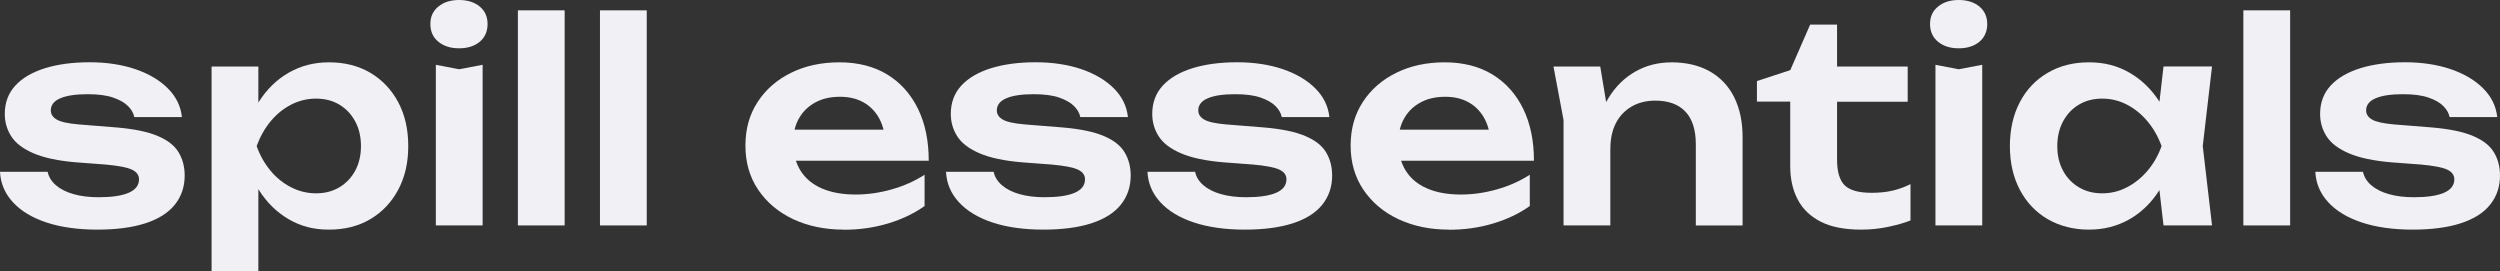 <?xml version="1.0" encoding="utf-8"?>
<svg xmlns="http://www.w3.org/2000/svg" fill="none" height="100%" overflow="visible" preserveAspectRatio="none" style="display: block;" viewBox="0 0 221 24" width="100%">
<rect x="0" y="0" width="221" height="24" fill="#333333" stroke="none"/>
<g id="logo">
<g id="Group">
<path d="M16.326 15.511C16.326 16.516 16.031 17.379 15.445 18.105C14.86 18.831 13.989 19.375 12.833 19.745C11.677 20.116 10.266 20.299 8.596 20.299C6.926 20.299 5.383 20.091 4.115 19.669C2.847 19.248 1.854 18.654 1.141 17.877C0.428 17.1 0.051 16.207 0 15.186H4.211C4.308 15.648 4.558 16.044 4.955 16.384C5.352 16.724 5.866 16.983 6.503 17.161C7.14 17.344 7.878 17.435 8.718 17.435C9.889 17.435 10.775 17.303 11.382 17.039C11.982 16.775 12.288 16.379 12.288 15.856C12.288 15.475 12.079 15.191 11.656 14.993C11.234 14.795 10.465 14.648 9.339 14.546L6.712 14.348C5.143 14.216 3.896 13.952 2.974 13.556C2.047 13.16 1.39 12.663 1.003 12.063C0.616 11.464 0.423 10.799 0.423 10.073C0.423 9.068 0.738 8.23 1.365 7.555C1.991 6.88 2.872 6.372 4.003 6.022C5.133 5.676 6.442 5.504 7.929 5.504C9.416 5.504 10.801 5.712 11.993 6.123C13.179 6.534 14.136 7.103 14.854 7.829C15.572 8.555 15.98 9.393 16.082 10.347H11.87C11.804 10.002 11.621 9.677 11.315 9.373C11.01 9.068 10.567 8.819 9.991 8.621C9.411 8.423 8.662 8.327 7.735 8.327C6.697 8.327 5.892 8.449 5.332 8.687C4.772 8.926 4.491 9.286 4.491 9.764C4.491 10.094 4.665 10.363 5.011 10.566C5.357 10.774 6.004 10.916 6.941 10.997L10.358 11.271C11.876 11.403 13.072 11.652 13.948 12.023C14.824 12.394 15.44 12.876 15.791 13.47C16.148 14.064 16.326 14.744 16.326 15.521V15.511Z" fill="#F0F0F5" id="Vector"/>
<path d="M18.704 5.879H22.839V10.347L22.666 10.89V14.272L22.839 15.282V24H18.704V5.874V5.879ZM21.408 12.916C21.689 11.418 22.182 10.114 22.88 9.002C23.583 7.89 24.464 7.032 25.528 6.422C26.592 5.813 27.779 5.509 29.083 5.509C30.468 5.509 31.69 5.818 32.734 6.433C33.783 7.052 34.603 7.915 35.199 9.027C35.794 10.139 36.09 11.434 36.09 12.916C36.09 14.399 35.794 15.668 35.199 16.78C34.603 17.892 33.783 18.755 32.734 19.375C31.685 19.994 30.468 20.299 29.083 20.299C27.698 20.299 26.577 19.994 25.528 19.385C24.479 18.775 23.598 17.917 22.89 16.805C22.182 15.694 21.683 14.399 21.403 12.916H21.408ZM31.909 12.916C31.909 12.094 31.741 11.363 31.4 10.733C31.058 10.098 30.595 9.606 29.999 9.25C29.403 8.895 28.721 8.717 27.942 8.717C27.163 8.717 26.43 8.895 25.737 9.25C25.044 9.606 24.438 10.098 23.914 10.733C23.394 11.368 22.987 12.094 22.687 12.916C22.982 13.739 23.394 14.465 23.914 15.089C24.433 15.714 25.039 16.206 25.737 16.557C26.43 16.912 27.163 17.09 27.942 17.09C28.721 17.09 29.403 16.912 29.999 16.557C30.595 16.201 31.058 15.714 31.4 15.089C31.736 14.465 31.909 13.739 31.909 12.916Z" fill="#F0F0F5" id="Vector_2"/>
<path d="M40.576 4.27C39.833 4.27 39.227 4.077 38.753 3.691C38.279 3.305 38.045 2.782 38.045 2.122C38.045 1.462 38.279 0.965 38.753 0.579C39.221 0.193 39.833 1.90735e-06 40.576 1.90735e-06C41.32 1.90735e-06 41.946 0.193 42.409 0.579C42.873 0.965 43.102 1.483 43.102 2.122C43.102 2.762 42.873 3.305 42.409 3.691C41.946 4.077 41.335 4.27 40.576 4.27ZM38.524 5.727L40.581 6.123L42.664 5.727V19.928H38.529V5.727H38.524Z" fill="#F0F0F5" id="Vector_3"/>
<path d="M45.781 0.914H49.916V19.928H45.781V0.914Z" fill="#F0F0F5" id="Vector_4"/>
<path d="M53.037 0.914H57.172V19.928H53.037V0.914Z" fill="#F0F0F5" id="Vector_5"/>
<path d="M74.588 20.299C72.918 20.299 71.431 19.989 70.117 19.375C68.803 18.755 67.775 17.887 67.021 16.77C66.267 15.653 65.896 14.348 65.896 12.866C65.896 11.383 66.257 10.114 66.975 9.012C67.693 7.91 68.681 7.047 69.934 6.433C71.187 5.813 72.618 5.509 74.222 5.509C75.826 5.509 77.262 5.869 78.433 6.585C79.604 7.301 80.511 8.311 81.147 9.611C81.784 10.911 82.1 12.444 82.1 14.206H69.221V11.464H79.874L78.265 12.454C78.199 11.632 77.995 10.931 77.659 10.357C77.318 9.784 76.865 9.337 76.284 9.022C75.704 8.707 75.031 8.555 74.252 8.555C73.412 8.555 72.679 8.722 72.062 9.063C71.441 9.403 70.963 9.87 70.626 10.469C70.285 11.068 70.117 11.774 70.117 12.581C70.117 13.551 70.331 14.384 70.759 15.074C71.187 15.765 71.818 16.293 72.643 16.653C73.468 17.014 74.466 17.196 75.642 17.196C76.697 17.196 77.766 17.044 78.835 16.739C79.91 16.435 80.872 16.003 81.733 15.445V18.212C80.806 18.872 79.732 19.385 78.499 19.755C77.267 20.126 75.968 20.309 74.599 20.309L74.588 20.299Z" fill="#F0F0F5" id="Vector_6"/>
<path d="M99.954 15.511C99.954 16.516 99.658 17.379 99.073 18.105C98.487 18.831 97.616 19.375 96.46 19.745C95.304 20.116 93.894 20.299 92.223 20.299C90.553 20.299 89.01 20.091 87.742 19.669C86.474 19.248 85.481 18.654 84.768 17.877C84.055 17.1 83.678 16.206 83.627 15.186H87.839C87.936 15.648 88.185 16.044 88.582 16.384C88.98 16.724 89.494 16.983 90.13 17.161C90.767 17.344 91.505 17.435 92.346 17.435C93.517 17.435 94.403 17.303 95.009 17.039C95.61 16.775 95.915 16.379 95.915 15.856C95.915 15.475 95.707 15.191 95.284 14.993C94.861 14.795 94.092 14.648 92.967 14.546L90.339 14.348C88.771 14.216 87.523 13.952 86.601 13.556C85.675 13.16 85.018 12.663 84.631 12.063C84.244 11.464 84.05 10.799 84.05 10.073C84.05 9.068 84.366 8.23 84.992 7.555C85.618 6.88 86.499 6.372 87.63 6.022C88.761 5.676 90.069 5.504 91.556 5.504C93.043 5.504 94.428 5.712 95.62 6.123C96.806 6.534 97.764 7.103 98.482 7.829C99.2 8.555 99.607 9.393 99.709 10.347H95.498C95.432 10.002 95.248 9.677 94.943 9.373C94.637 9.068 94.194 8.819 93.619 8.621C93.038 8.423 92.29 8.327 91.363 8.327C90.324 8.327 89.519 8.448 88.959 8.687C88.399 8.926 88.119 9.286 88.119 9.763C88.119 10.094 88.292 10.363 88.638 10.566C88.985 10.774 89.631 10.916 90.568 10.997L93.985 11.271C95.503 11.403 96.7 11.652 97.576 12.023C98.451 12.393 99.068 12.876 99.419 13.47C99.775 14.064 99.954 14.744 99.954 15.521V15.511Z" fill="#F0F0F5" id="Vector_7"/>
<path d="M117.762 15.511C117.762 16.516 117.466 17.379 116.881 18.105C116.295 18.831 115.424 19.375 114.268 19.745C113.112 20.116 111.702 20.299 110.031 20.299C108.361 20.299 106.818 20.091 105.55 19.669C104.282 19.248 103.289 18.654 102.576 17.877C101.863 17.1 101.486 16.206 101.436 15.186H105.647C105.744 15.648 105.993 16.044 106.39 16.384C106.788 16.724 107.302 16.983 107.939 17.161C108.575 17.344 109.313 17.435 110.154 17.435C111.325 17.435 112.211 17.303 112.817 17.039C113.418 16.775 113.723 16.379 113.723 15.856C113.723 15.475 113.515 15.191 113.092 14.993C112.669 14.795 111.9 14.648 110.775 14.546L108.147 14.348C106.579 14.216 105.331 13.952 104.409 13.556C103.483 13.16 102.826 12.663 102.439 12.063C102.052 11.464 101.858 10.799 101.858 10.073C101.858 9.068 102.174 8.23 102.8 7.555C103.427 6.88 104.308 6.372 105.438 6.022C106.569 5.676 107.877 5.504 109.364 5.504C110.851 5.504 112.236 5.712 113.428 6.123C114.615 6.534 115.572 7.103 116.29 7.829C117.008 8.555 117.415 9.393 117.517 10.347H113.306C113.24 10.002 113.056 9.677 112.751 9.373C112.445 9.068 112.002 8.819 111.427 8.621C110.846 8.423 110.098 8.327 109.171 8.327C108.132 8.327 107.327 8.448 106.767 8.687C106.207 8.926 105.927 9.286 105.927 9.763C105.927 10.094 106.1 10.363 106.446 10.566C106.793 10.774 107.439 10.916 108.376 10.997L111.793 11.271C113.311 11.403 114.508 11.652 115.384 12.023C116.259 12.393 116.876 12.876 117.227 13.47C117.584 14.064 117.762 14.744 117.762 15.521V15.511Z" fill="#F0F0F5" id="Vector_8"/>
<path d="M128.089 20.299C126.419 20.299 124.932 19.989 123.618 19.375C122.304 18.755 121.276 17.887 120.522 16.77C119.768 15.653 119.396 14.348 119.396 12.866C119.396 11.383 119.758 10.114 120.476 9.012C121.194 7.91 122.182 7.047 123.435 6.433C124.687 5.813 126.118 5.509 127.723 5.509C129.327 5.509 130.763 5.869 131.934 6.585C133.105 7.301 134.012 8.311 134.648 9.611C135.285 10.911 135.6 12.444 135.6 14.206H122.722V11.464H133.375L131.766 12.454C131.7 11.632 131.496 10.931 131.16 10.357C130.819 9.784 130.366 9.337 129.785 9.022C129.204 8.707 128.532 8.555 127.753 8.555C126.913 8.555 126.18 8.722 125.563 9.063C124.942 9.403 124.463 9.87 124.127 10.469C123.786 11.068 123.618 11.774 123.618 12.581C123.618 13.551 123.832 14.384 124.26 15.074C124.687 15.765 125.319 16.293 126.144 16.653C126.969 17.014 127.967 17.196 129.143 17.196C130.197 17.196 131.267 17.044 132.336 16.739C133.411 16.435 134.373 16.003 135.234 15.445V18.212C134.307 18.872 133.233 19.385 132 19.755C130.768 20.126 129.469 20.309 128.099 20.309L128.089 20.299Z" fill="#F0F0F5" id="Vector_9"/>
<path d="M137.326 5.879H141.461L142.353 11.236V19.928H138.218V10.616L137.326 5.874V5.879ZM147.73 5.509C149.07 5.509 150.205 5.778 151.147 6.311C152.089 6.844 152.807 7.605 153.301 8.596C153.795 9.586 154.045 10.758 154.045 12.129V19.933H149.91V12.749C149.91 11.479 149.604 10.52 148.993 9.87C148.382 9.22 147.491 8.895 146.32 8.895C145.525 8.895 144.828 9.073 144.227 9.423C143.626 9.778 143.162 10.266 142.842 10.89C142.521 11.515 142.358 12.266 142.358 13.14L140.998 12.424C141.161 10.941 141.558 9.692 142.185 8.672C142.811 7.651 143.605 6.869 144.563 6.326C145.52 5.783 146.579 5.514 147.735 5.514L147.73 5.509Z" fill="#F0F0F5" id="Vector_10"/>
<path d="M155.313 8.992V7.164L158.262 6.199L160.018 2.173H162.397V5.879H168.64V8.992H162.397V14.105C162.397 15.191 162.626 15.953 163.079 16.389C163.532 16.826 164.321 17.044 165.447 17.044C166.155 17.044 166.786 16.978 167.331 16.846C167.876 16.714 168.395 16.526 168.889 16.278V19.486C168.411 19.684 167.774 19.867 166.98 20.04C166.185 20.212 165.371 20.299 164.525 20.299C163.053 20.299 161.862 20.065 160.945 19.593C160.029 19.126 159.351 18.471 158.913 17.628C158.475 16.791 158.256 15.811 158.256 14.688V8.982H155.308L155.313 8.992Z" fill="#F0F0F5" id="Vector_11"/>
<path d="M173.147 4.27C172.403 4.27 171.797 4.077 171.323 3.691C170.85 3.305 170.616 2.782 170.616 2.122C170.616 1.462 170.85 0.965 171.323 0.579C171.792 0.193 172.403 1.90735e-06 173.147 1.90735e-06C173.89 1.90735e-06 174.516 0.193 174.98 0.579C175.443 0.965 175.672 1.483 175.672 2.122C175.672 2.762 175.443 3.305 174.98 3.691C174.516 4.077 173.905 4.27 173.147 4.27ZM171.089 5.727L173.147 6.123L175.229 5.727V19.928H171.094V5.727H171.089Z" fill="#F0F0F5" id="Vector_12"/>
<path d="M192.345 12.916C192.08 14.399 191.596 15.694 190.893 16.805C190.191 17.917 189.31 18.775 188.24 19.385C187.171 19.994 185.984 20.299 184.66 20.299C183.336 20.299 182.073 19.989 181.019 19.375C179.96 18.755 179.14 17.892 178.555 16.78C177.969 15.668 177.674 14.379 177.674 12.916C177.674 11.454 177.969 10.139 178.555 9.027C179.14 7.915 179.96 7.052 181.019 6.433C182.079 5.813 183.291 5.509 184.66 5.509C186.03 5.509 187.176 5.813 188.24 6.422C189.305 7.032 190.191 7.89 190.904 9.002C191.611 10.114 192.09 11.418 192.34 12.916H192.345ZM181.865 12.916C181.865 13.739 182.033 14.465 182.374 15.089C182.71 15.714 183.178 16.206 183.774 16.557C184.37 16.912 185.052 17.09 185.832 17.09C186.611 17.09 187.339 16.912 188.021 16.557C188.704 16.201 189.315 15.714 189.844 15.089C190.374 14.465 190.787 13.739 191.082 12.916C190.787 12.094 190.374 11.363 189.844 10.733C189.315 10.098 188.709 9.606 188.021 9.25C187.334 8.895 186.606 8.717 185.832 8.717C185.058 8.717 184.37 8.895 183.774 9.25C183.178 9.606 182.715 10.098 182.374 10.733C182.033 11.368 181.865 12.094 181.865 12.916ZM191.255 19.928L190.659 14.79L191.326 12.911L190.659 11.058L191.255 5.874H195.543L194.723 12.911L195.543 19.923H191.255V19.928Z" fill="#F0F0F5" id="Vector_13"/>
<path d="M198.313 0.914H202.448V19.928H198.313V0.914Z" fill="#F0F0F5" id="Vector_14"/>
<path d="M221 15.511C221 16.516 220.705 17.379 220.119 18.105C219.534 18.831 218.663 19.375 217.507 19.745C216.351 20.116 214.94 20.299 213.27 20.299C211.6 20.299 210.057 20.091 208.789 19.669C207.521 19.248 206.528 18.654 205.815 17.877C205.107 17.105 204.725 16.206 204.674 15.186H208.885C208.987 15.648 209.232 16.044 209.629 16.384C210.026 16.724 210.54 16.983 211.177 17.161C211.813 17.344 212.552 17.435 213.392 17.435C214.563 17.435 215.449 17.303 216.055 17.039C216.656 16.775 216.962 16.379 216.962 15.856C216.962 15.475 216.753 15.191 216.33 14.993C215.908 14.795 215.139 14.648 214.013 14.546L211.386 14.348C209.817 14.216 208.57 13.952 207.648 13.556C206.721 13.16 206.064 12.663 205.677 12.063C205.29 11.464 205.097 10.799 205.097 10.073C205.097 9.068 205.412 8.23 206.039 7.555C206.665 6.88 207.546 6.372 208.677 6.022C209.807 5.676 211.116 5.504 212.603 5.504C214.09 5.504 215.475 5.712 216.667 6.123C217.858 6.534 218.81 7.103 219.528 7.829C220.246 8.555 220.654 9.393 220.756 10.347H216.544C216.478 10.002 216.29 9.677 215.989 9.373C215.684 9.068 215.241 8.819 214.665 8.621C214.085 8.423 213.336 8.327 212.409 8.327C211.37 8.327 210.566 8.448 210.006 8.687C209.446 8.926 209.165 9.286 209.165 9.763C209.165 10.094 209.339 10.363 209.685 10.566C210.031 10.769 210.678 10.916 211.615 10.997L215.032 11.271C216.549 11.403 217.746 11.652 218.622 12.023C219.498 12.393 220.114 12.876 220.465 13.47C220.822 14.064 221 14.744 221 15.521V15.511Z" fill="#F0F0F5" id="Vector_15"/>
</g>
</g>
</svg>